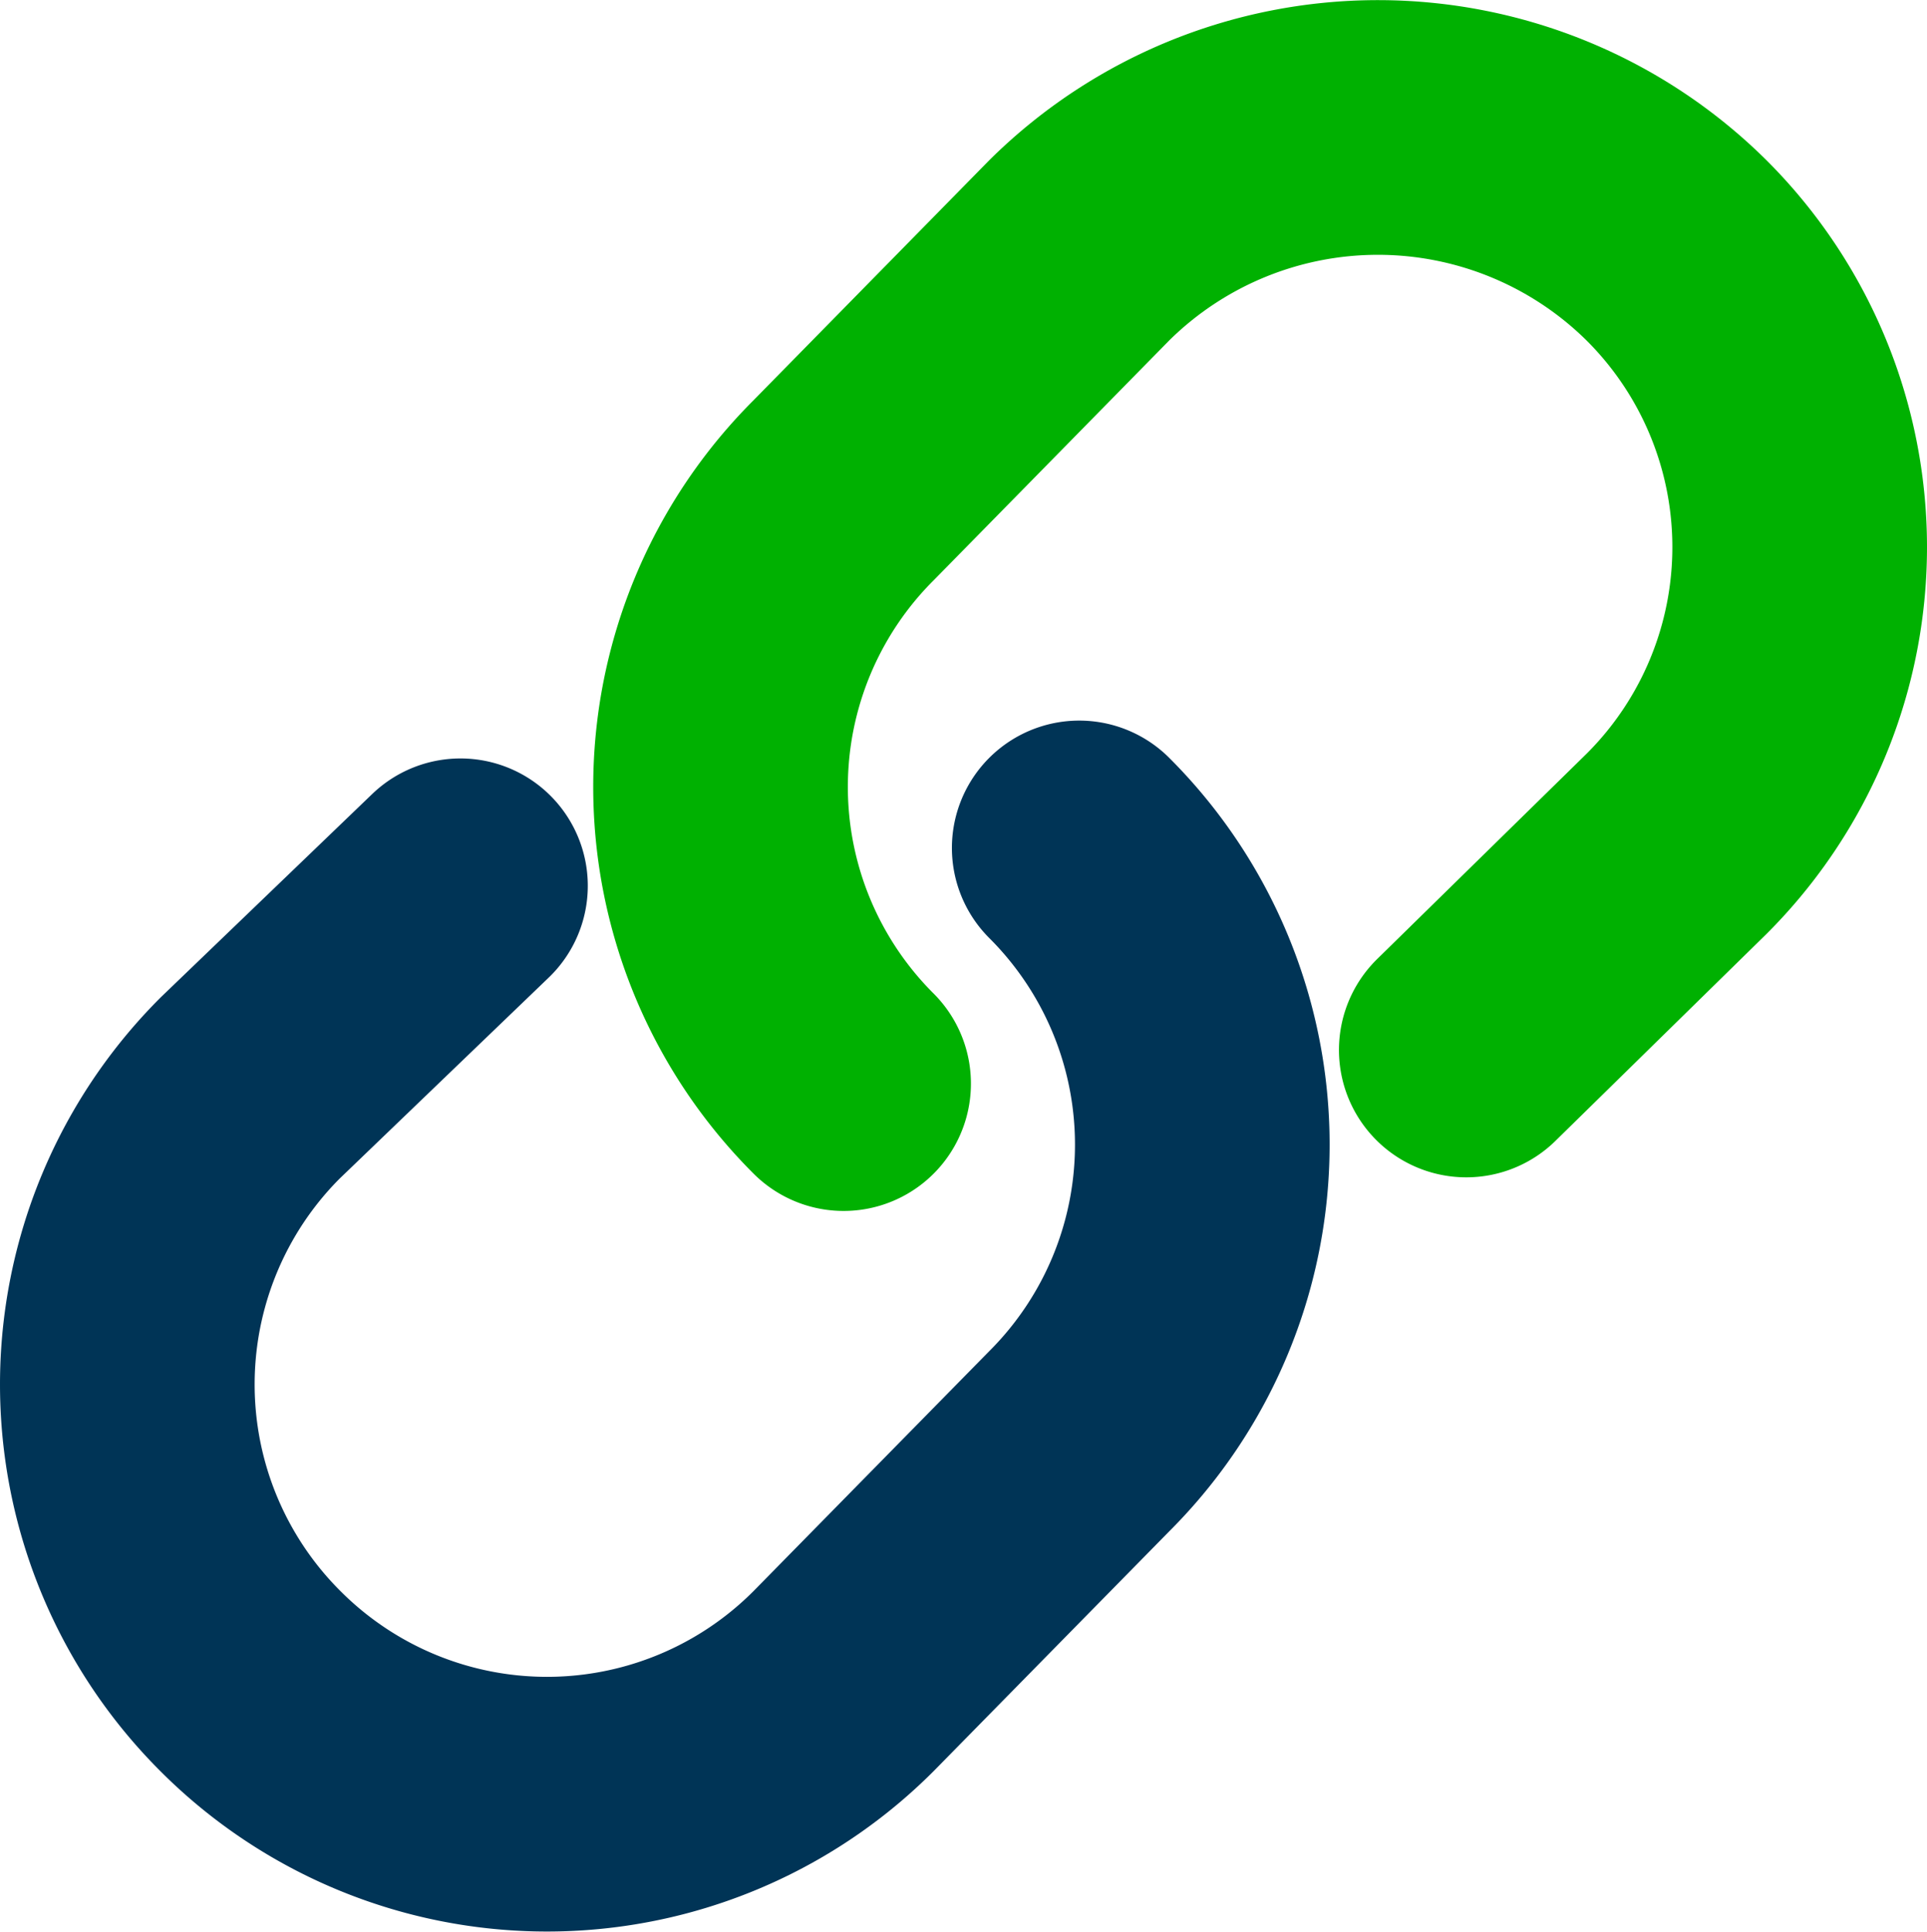 <svg xmlns="http://www.w3.org/2000/svg" width="22.703" height="22.753" viewBox="0 0 22.703 22.753"><g transform="translate(1.5 1.5)"><path d="M15.39,21.2h0a4.936,4.936,0,0,1,0,6.989l-2.776,2.825a4.936,4.936,0,0,1-6.989,0h0a4.936,4.936,0,0,1,0-6.989L8.1,21.646" transform="translate(-4.175 -12.712)" fill="none" stroke="#003456" stroke-linecap="round" stroke-linejoin="round" stroke-miterlimit="10" stroke-width="3"/><path d="M19.725,15.339h0a4.936,4.936,0,0,1,0-6.989L22.5,5.525a5,5,0,0,1,7.039,0h0a4.936,4.936,0,0,1,0,6.989l-2.478,2.429" transform="translate(-11.286 -4.075)" fill="none" stroke="#00b101" stroke-linecap="round" stroke-linejoin="round" stroke-miterlimit="10" stroke-width="3"/></g></svg>